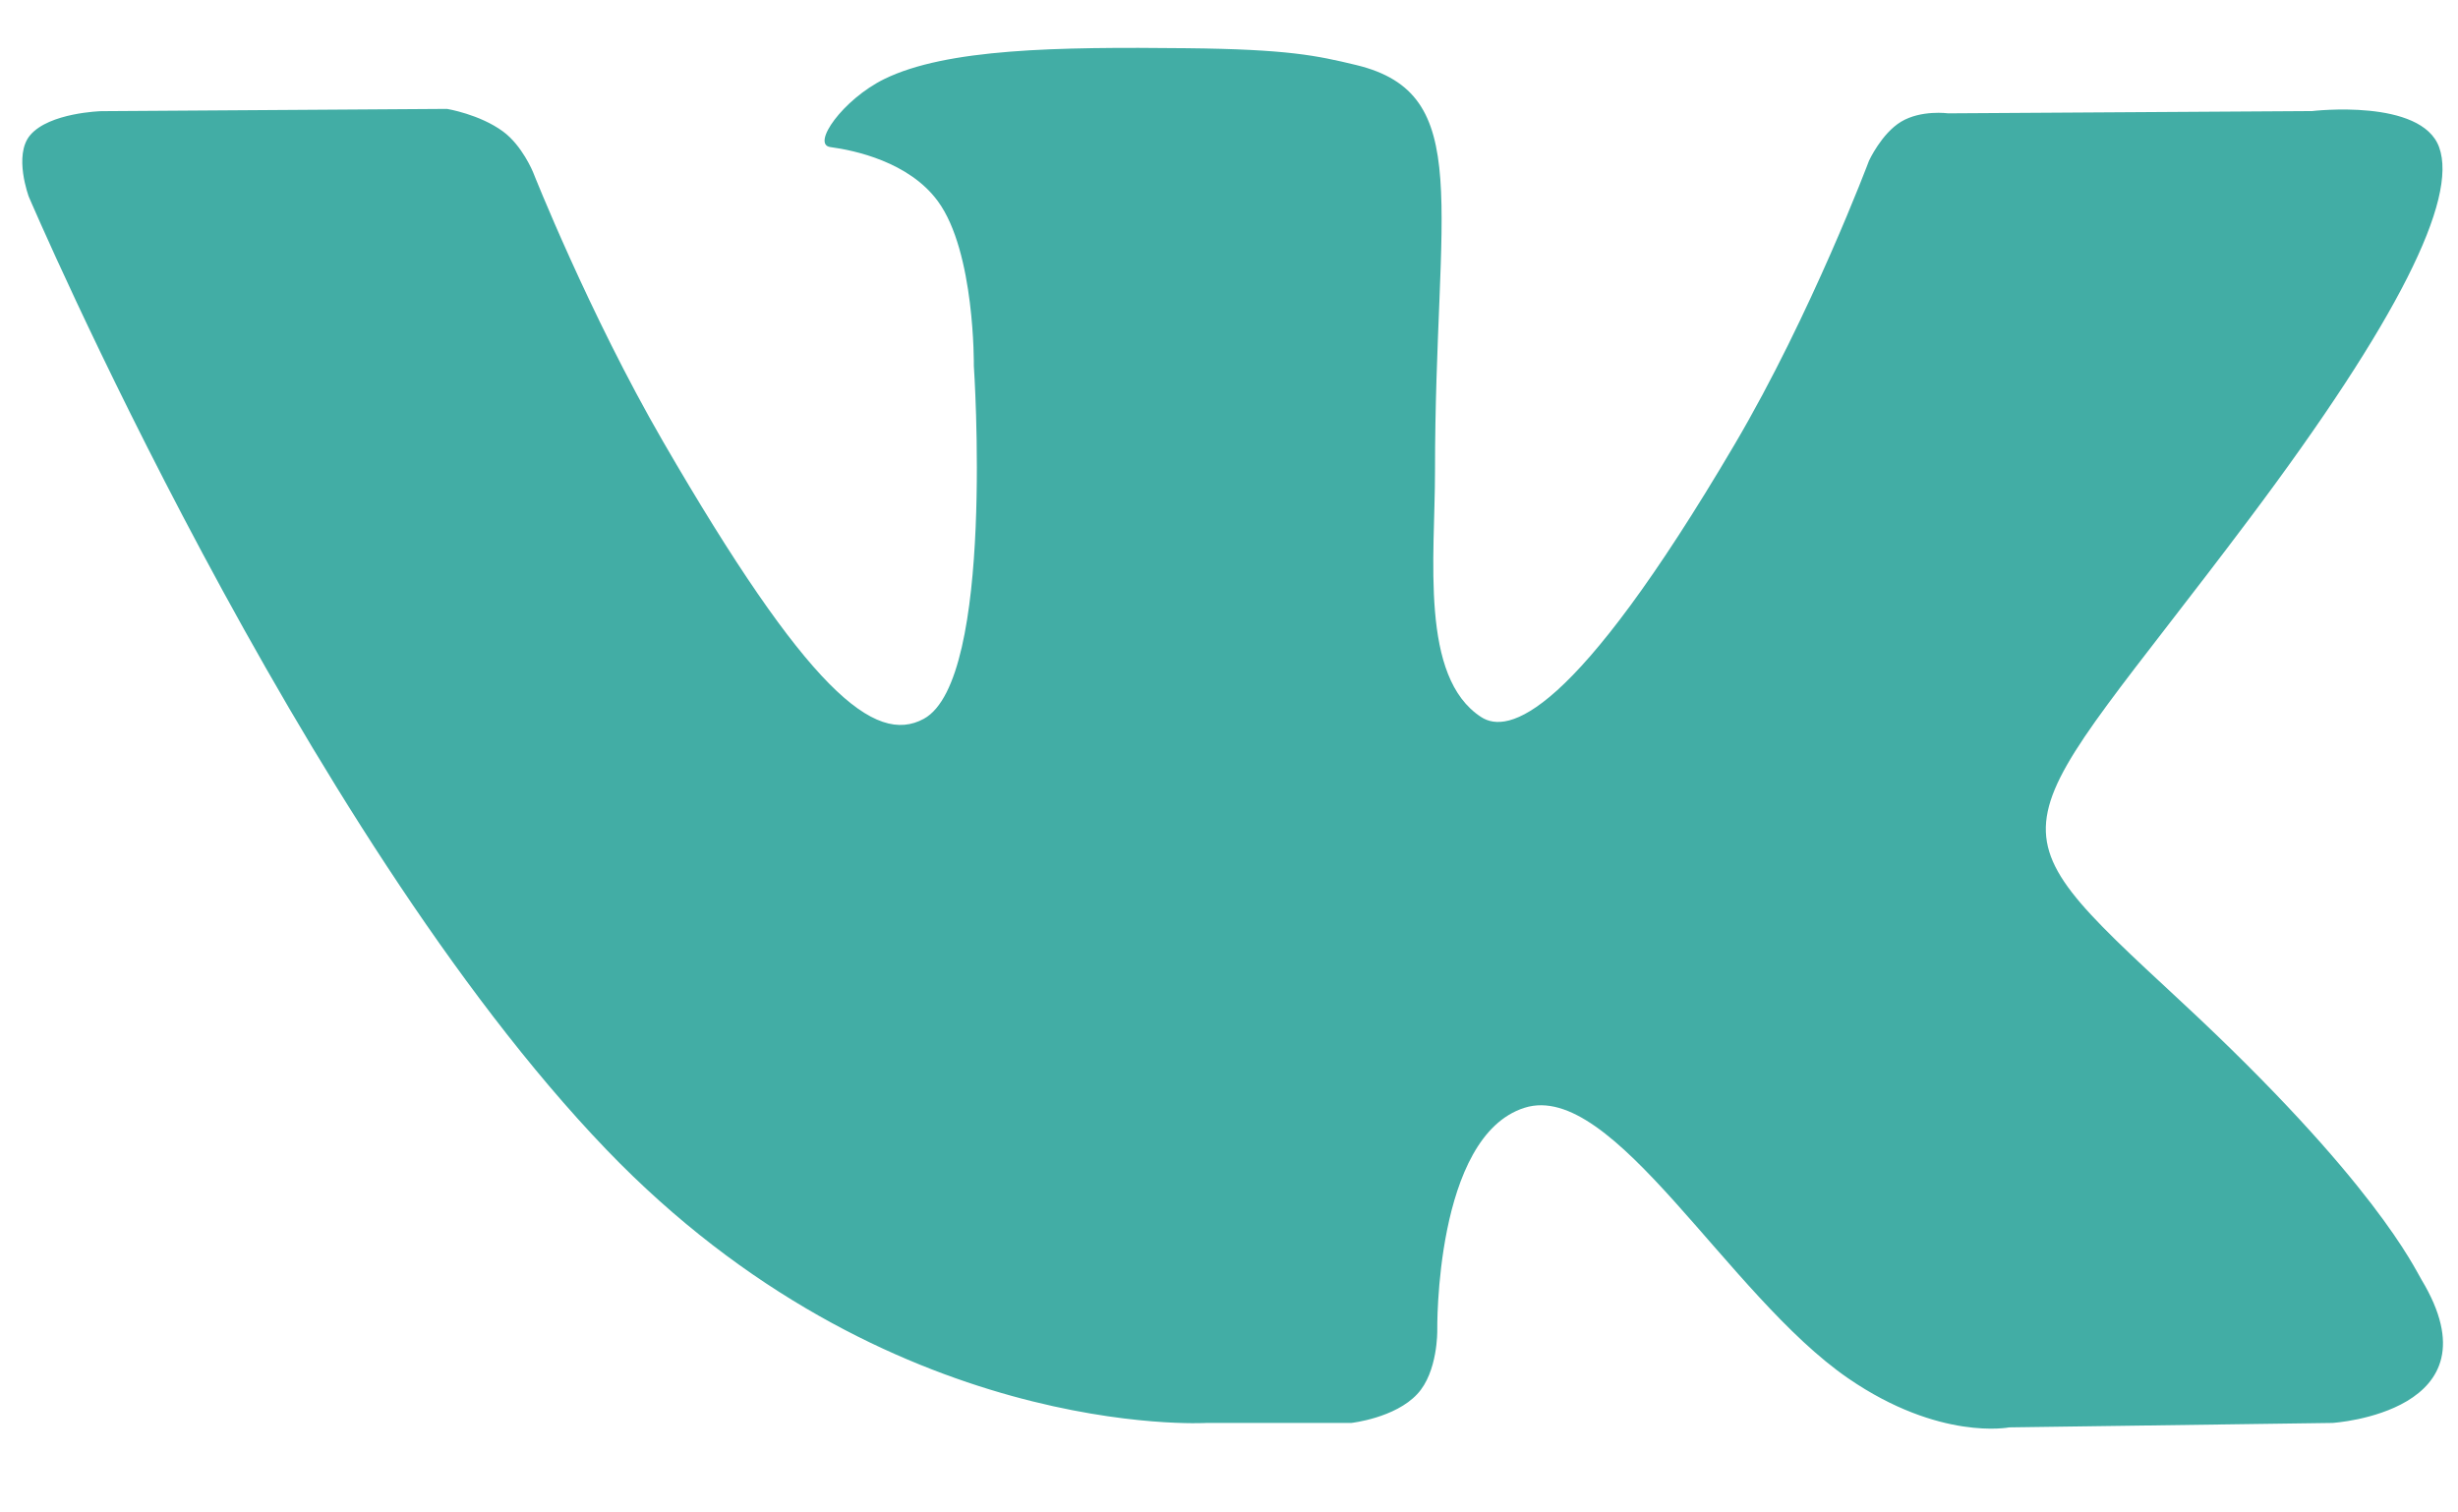 <?xml version="1.0" encoding="UTF-8"?> <svg xmlns="http://www.w3.org/2000/svg" width="26" height="16" viewBox="0 0 26 16" fill="none"> <path fill-rule="evenodd" clip-rule="evenodd" d="M12.763 15.053H14.294C14.294 15.053 14.756 15.002 14.992 14.747C15.21 14.514 15.203 14.075 15.203 14.075C15.203 14.075 15.173 12.021 16.126 11.719C17.065 11.421 18.272 13.704 19.551 14.582C20.518 15.246 21.253 15.1 21.253 15.1L24.672 15.053C24.672 15.053 26.461 14.942 25.613 13.536C25.543 13.421 25.119 12.495 23.07 10.594C20.926 8.604 21.213 8.926 23.796 5.484C25.369 3.387 25.998 2.107 25.801 1.559C25.614 1.037 24.457 1.175 24.457 1.175L20.607 1.199C20.607 1.199 20.322 1.16 20.11 1.287C19.903 1.411 19.77 1.7 19.77 1.7C19.77 1.7 19.161 3.322 18.348 4.702C16.634 7.613 15.948 7.767 15.668 7.586C15.016 7.165 15.179 5.893 15.179 4.99C15.179 2.169 15.607 0.993 14.346 0.688C13.927 0.587 13.619 0.521 12.549 0.51C11.175 0.495 10.012 0.514 9.354 0.836C8.916 1.051 8.578 1.529 8.784 1.556C9.038 1.59 9.615 1.712 9.92 2.128C10.315 2.665 10.301 3.87 10.301 3.87C10.301 3.87 10.528 7.191 9.772 7.604C9.253 7.887 8.541 7.309 7.012 4.668C6.229 3.315 5.638 1.82 5.638 1.82C5.638 1.82 5.524 1.54 5.321 1.391C5.074 1.209 4.729 1.152 4.729 1.152L1.07 1.176C1.07 1.176 0.521 1.191 0.319 1.43C0.14 1.642 0.305 2.082 0.305 2.082C0.305 2.082 3.17 8.783 6.413 12.16C9.386 15.256 12.763 15.053 12.763 15.053Z" fill="#42ADA5"></path> </svg> 
